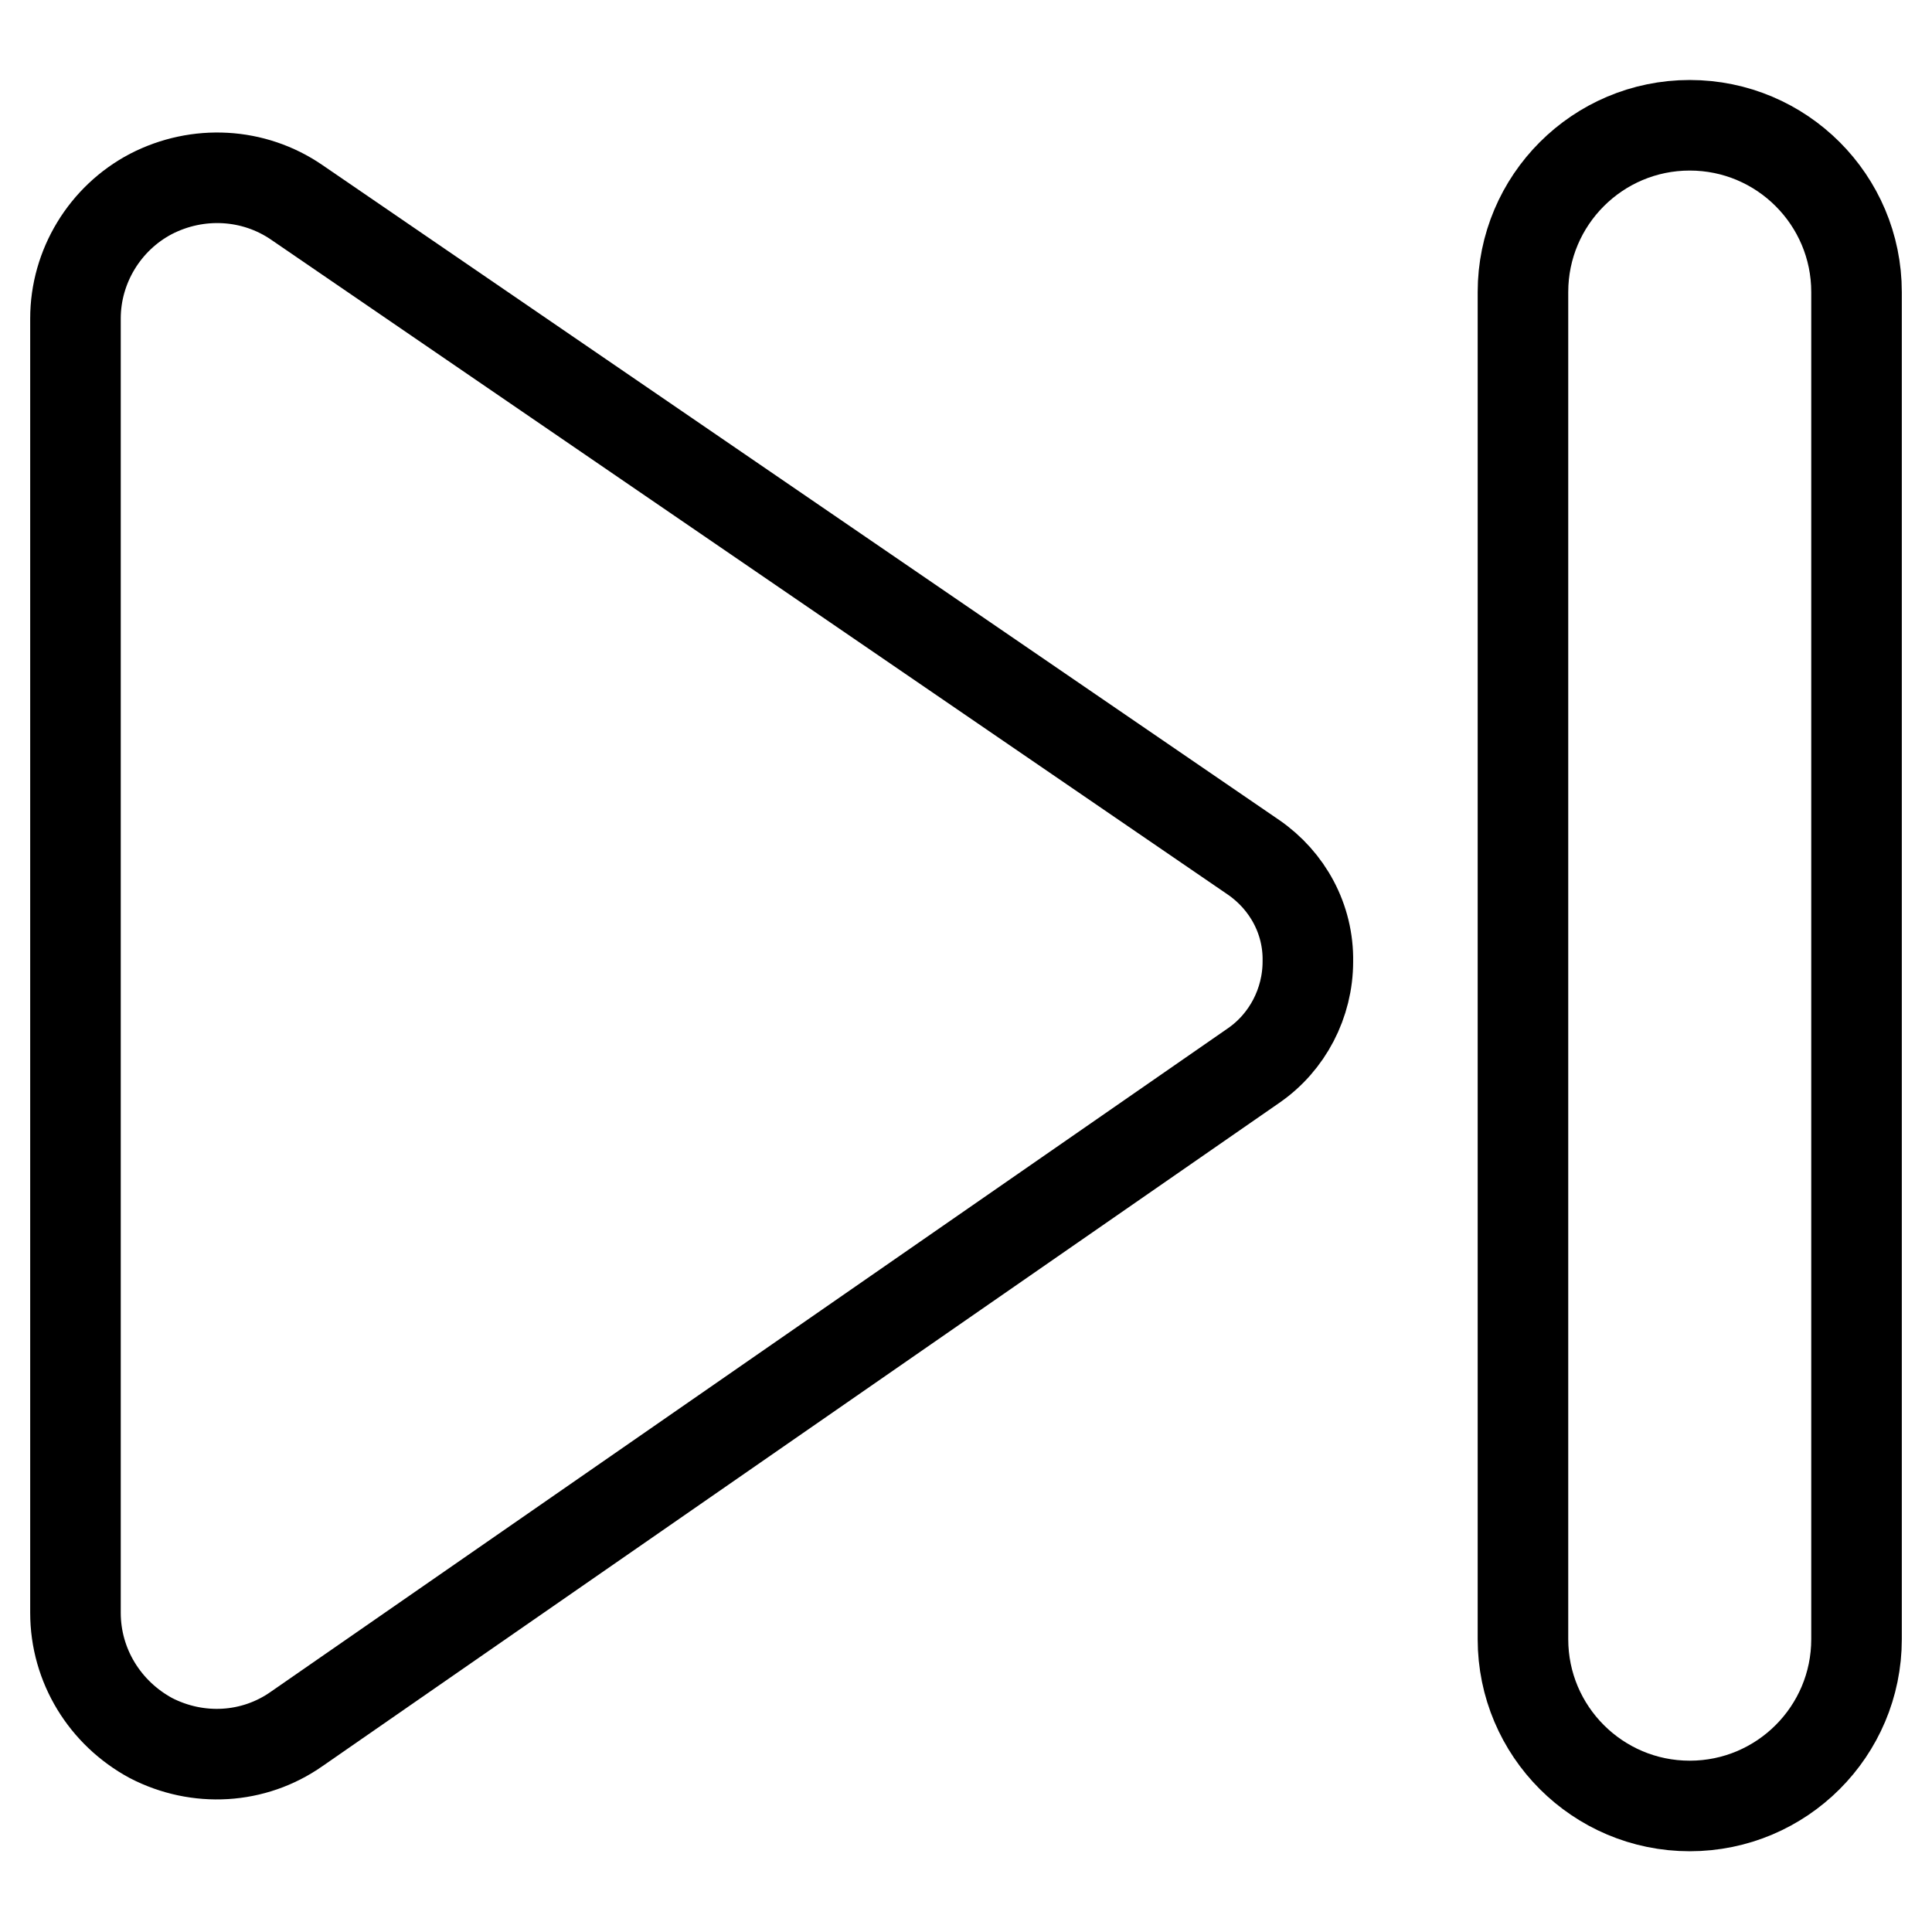 <?xml version="1.0" encoding="utf-8"?>
<!-- Svg Vector Icons : http://www.onlinewebfonts.com/icon -->
<!DOCTYPE svg PUBLIC "-//W3C//DTD SVG 1.1//EN" "http://www.w3.org/Graphics/SVG/1.1/DTD/svg11.dtd">
<svg version="1.1" xmlns="http://www.w3.org/2000/svg" xmlns:xlink="http://www.w3.org/1999/xlink" x="0px" y="0px" viewBox="0 0 256 256" enable-background="new 0 0 256 256" xml:space="preserve">
<g><g><g id="XMLID_243_"><path stroke-width="12" fill-opacity="0" stroke="#000000"  id="XMLID_245_" d="M166.1,113.6L39.3,26.8c-5.7-3.9-13.1-4.3-19.3-1.1c-6.1,3.2-10,9.6-10,16.5v171.5c0,7,3.9,13.3,10,16.6c6.2,3.2,13.6,2.8,19.3-1.2l126.8-87.9c4.5-3.1,7.2-8.3,7.2-13.8C173.4,121.8,170.6,116.7,166.1,113.6z"/><path stroke-width="12" fill-opacity="0" stroke="#000000"  id="XMLID_244_" d="M223.9,16.6c-12.2,0-22.1,9.9-22.1,22.1v178.5c0,12.2,9.9,22.1,22.1,22.1c12.2,0,22.1-9.9,22.1-22.1V38.7C246,26.5,236.1,16.6,223.9,16.6z"/></g><g></g><g></g><g></g><g></g><g></g><g></g><g></g><g></g><g></g><g></g><g></g><g></g><g></g><g></g><g></g></g></g>
</svg>